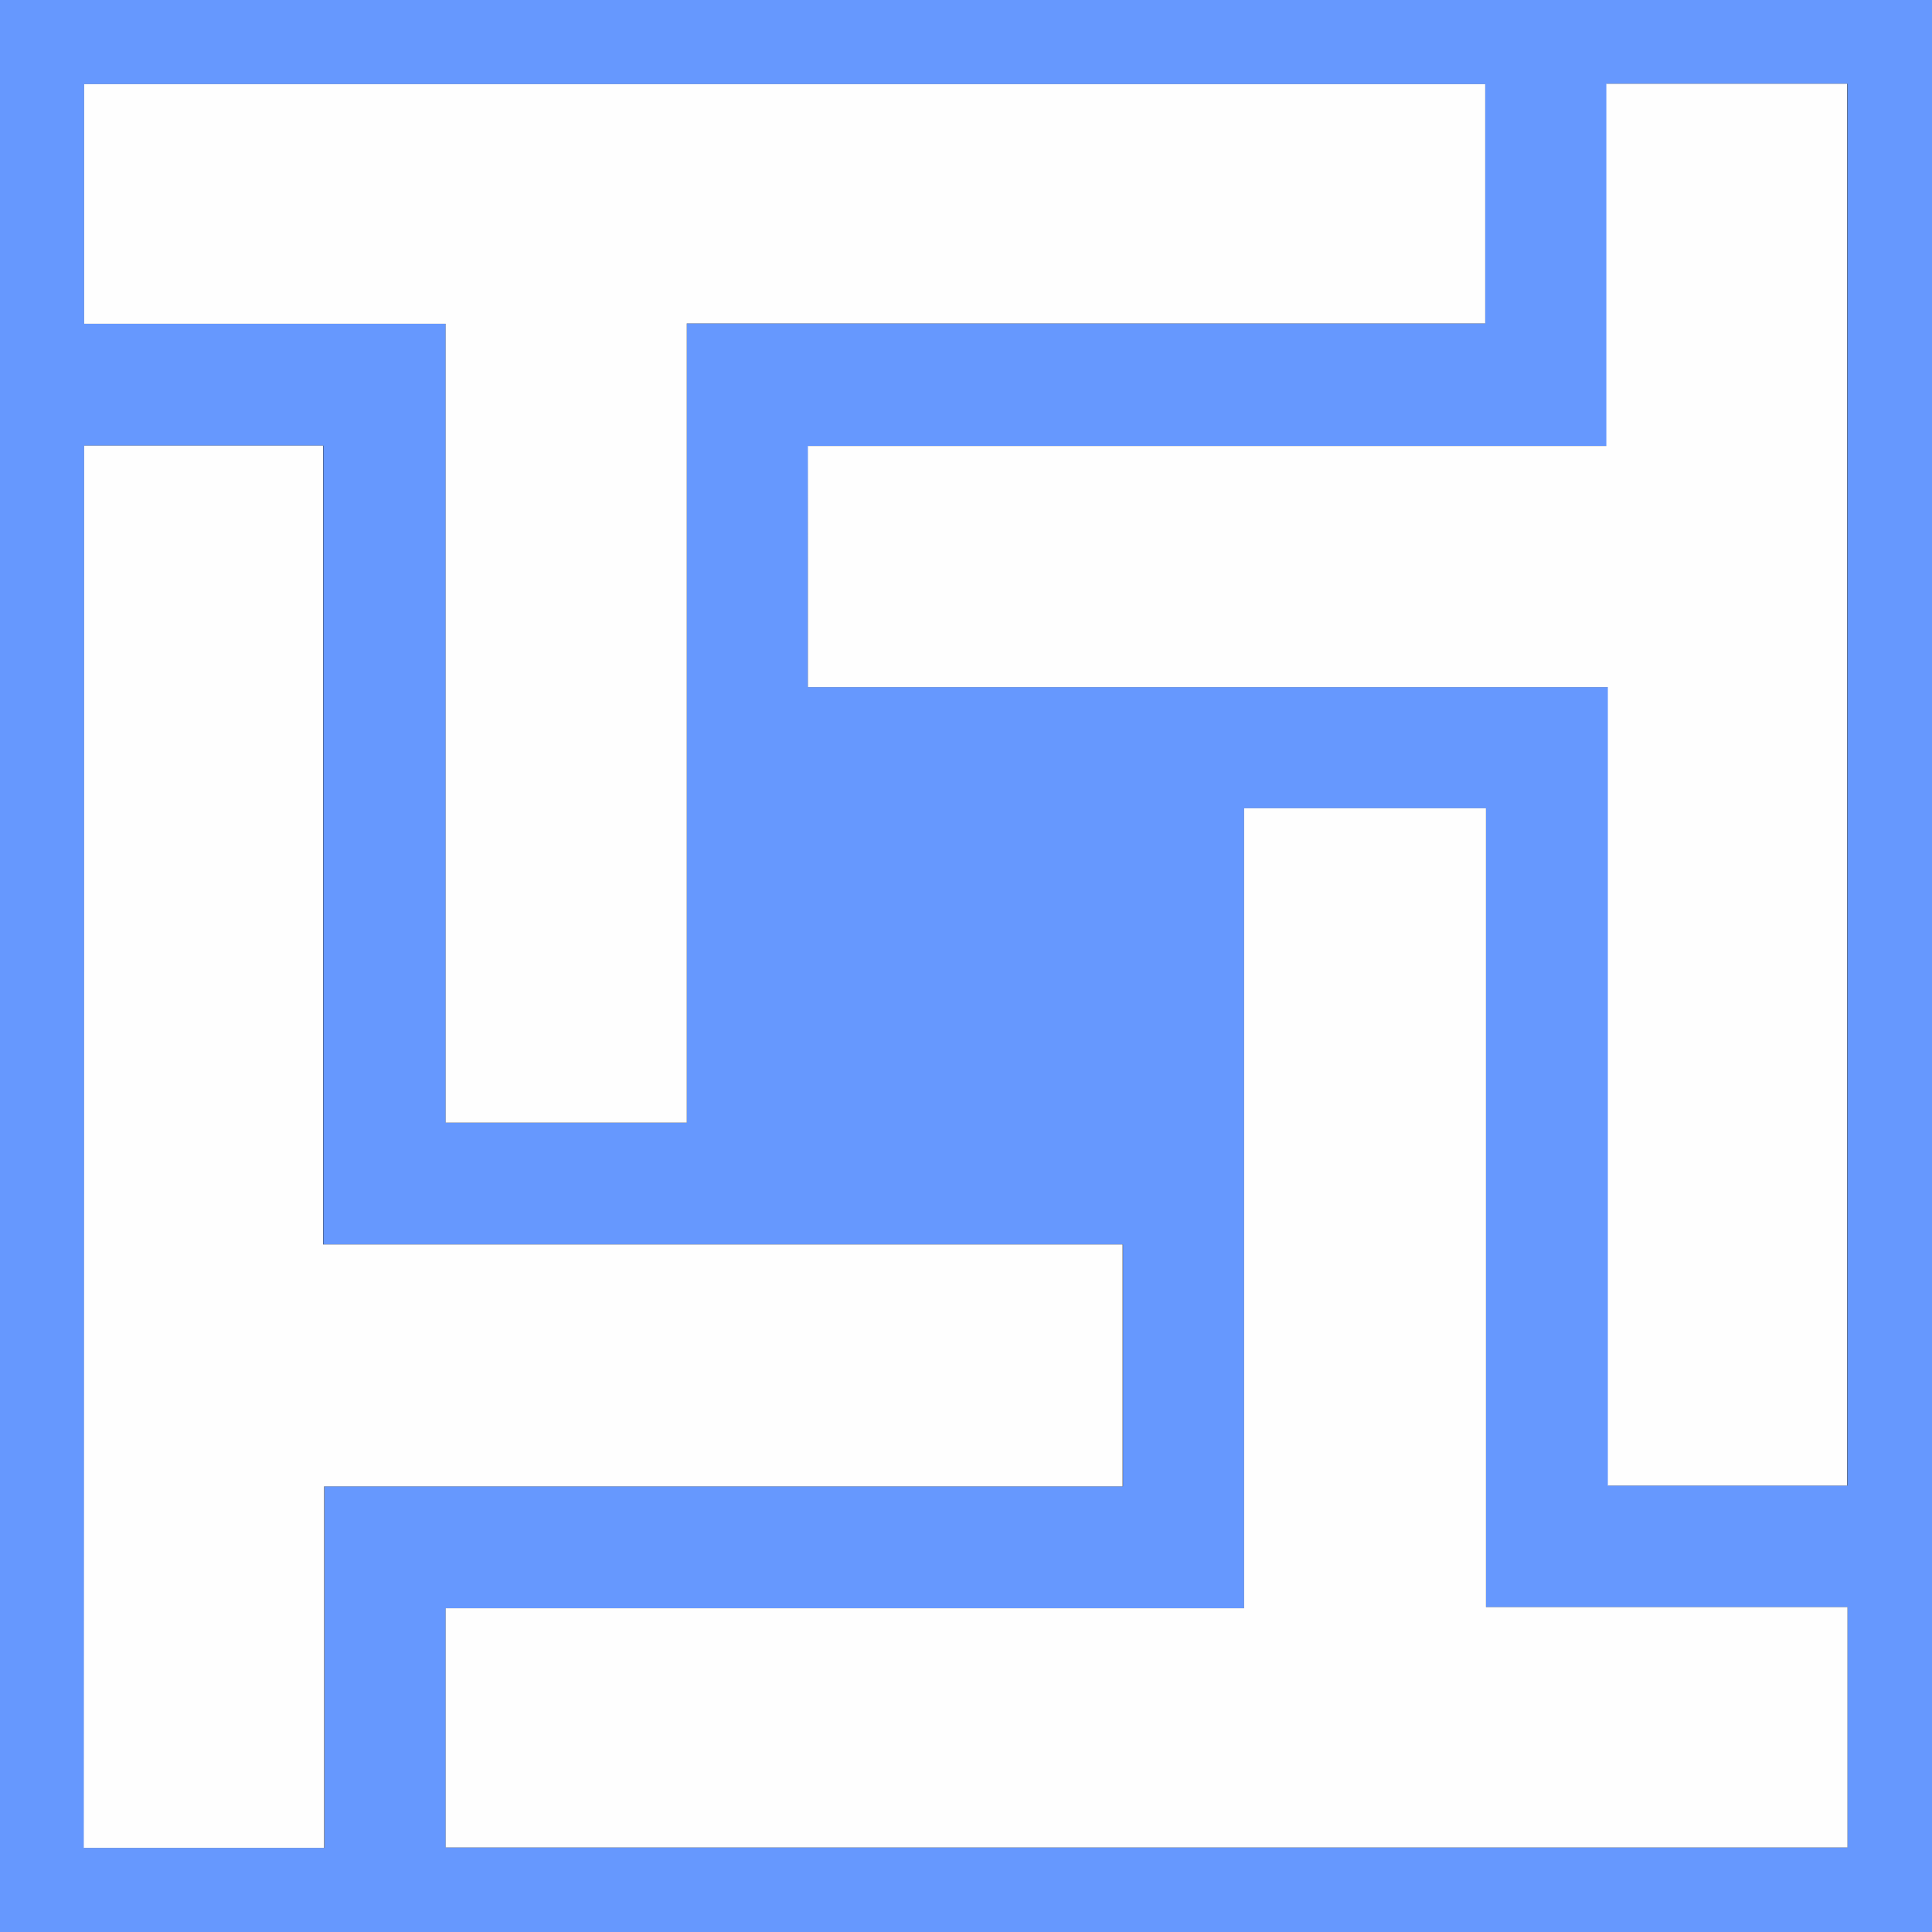 <?xml version="1.0" encoding="utf-8"?>
<!-- Generator: Adobe Illustrator 28.2.0, SVG Export Plug-In . SVG Version: 6.00 Build 0)  -->
<svg version="1.1" id="Layer_1" xmlns="http://www.w3.org/2000/svg" xmlns:xlink="http://www.w3.org/1999/xlink" x="0px" y="0px"
	 viewBox="0 0 512 512" style="enable-background:new 0 0 512 512;" xml:space="preserve">
<rect x="0" y="0" width="512" height="512" fill="#333333" stroke="none"/>
<style type="text/css">
	.st0{fill:#6698FE;}
	.st1{fill:#FEFEFE;}
</style>
<g>
	<path class="st0" d="M512,512c-170.6,0-341.3,0-512,0C0,341.4,0,170.8,0,0c170.6,0,341.3,0,512,0C512,170.6,512,341.3,512,512z
		 M118.1,85.8c0,71.1,0,141.4,0,211.7c21.6,0,42.5,0,63.9,0c0-70.6,0-140.9,0-211.8c70.9,0,141.2,0,211.6,0c0-21.6,0-42.5,0-63.4
		c-124,0-247.7,0-371.3,0c0,21.4,0,42.3,0,63.5C54.2,85.8,85.6,85.8,118.1,85.8z M214.1,182.1c70.8,0,141.2,0,212.1,0
		c0,70.9,0,141.2,0,211.6c21.4,0,42.3,0,63.4,0c0-124,0-247.7,0-371.5c-21.3,0-42.2,0-63.8,0c0,32,0,63.7,0,96
		c-70.9,0-141.2,0-211.6,0C214.1,139.5,214.1,160.3,214.1,182.1z M22.3,118.1c0,124.2,0,247.9,0,371.6c21.3,0,42.2,0,63.7,0
		c0-31.9,0-63.5,0-95.8c70.9,0,141.2,0,211.6,0c0-21.6,0-42.5,0-64.1c-70.7,0-141.1,0-211.9,0c0-70.9,0-141.2,0-211.7
		C64.4,118.1,43.6,118.1,22.3,118.1z M118.1,489.6c124.1,0,247.8,0,371.5,0c0-21.3,0-42.3,0-63.7c-31.9,0-63.5,0-95.8,0
		c0-70.9,0-141.3,0-211.7c-21.6,0-42.5,0-64.1,0c0,70.7,0,141.1,0,212c-70.9,0-141.2,0-211.6,0C118.1,447.5,118.1,468.3,118.1,489.6
		z"/>
	<path class="st1" d="M118.1,85.8c-32.5,0-64,0-95.8,0c0-21.2,0-42.2,0-63.5c123.6,0,247.3,0,371.3,0c0,20.9,0,41.8,0,63.4
		c-70.4,0-140.7,0-211.6,0c0,70.9,0,141.2,0,211.8c-21.4,0-42.3,0-63.9,0C118.1,227.3,118.1,156.9,118.1,85.8z"/>
	<path class="st1" d="M214.1,182.1c0-21.8,0-42.6,0-63.9c70.4,0,140.7,0,211.6,0c0-32.2,0-63.9,0-96c21.6,0,42.5,0,63.8,0
		c0,123.7,0,247.5,0,371.5c-21.1,0-42,0-63.4,0c0-70.4,0-140.7,0-211.6C355.3,182.1,285,182.1,214.1,182.1z"/>
	<path class="st1" d="M22.3,118.1c21.2,0,42,0,63.3,0c0,70.5,0,140.7,0,211.7c70.9,0,141.2,0,211.9,0c0,21.6,0,42.5,0,64.1
		c-70.4,0-140.7,0-211.6,0c0,32.3,0,63.9,0,95.8c-21.4,0-42.3,0-63.7,0C22.3,366,22.3,242.3,22.3,118.1z"/>
	<path class="st1" d="M118.1,489.6c0-21.3,0-42.1,0-63.4c70.4,0,140.7,0,211.6,0c0-70.9,0-141.3,0-212c21.6,0,42.5,0,64.1,0
		c0,70.4,0,140.8,0,211.7c32.3,0,63.8,0,95.8,0c0,21.4,0,42.3,0,63.7C366,489.6,242.3,489.6,118.1,489.6z"/>
</g>
</svg>
